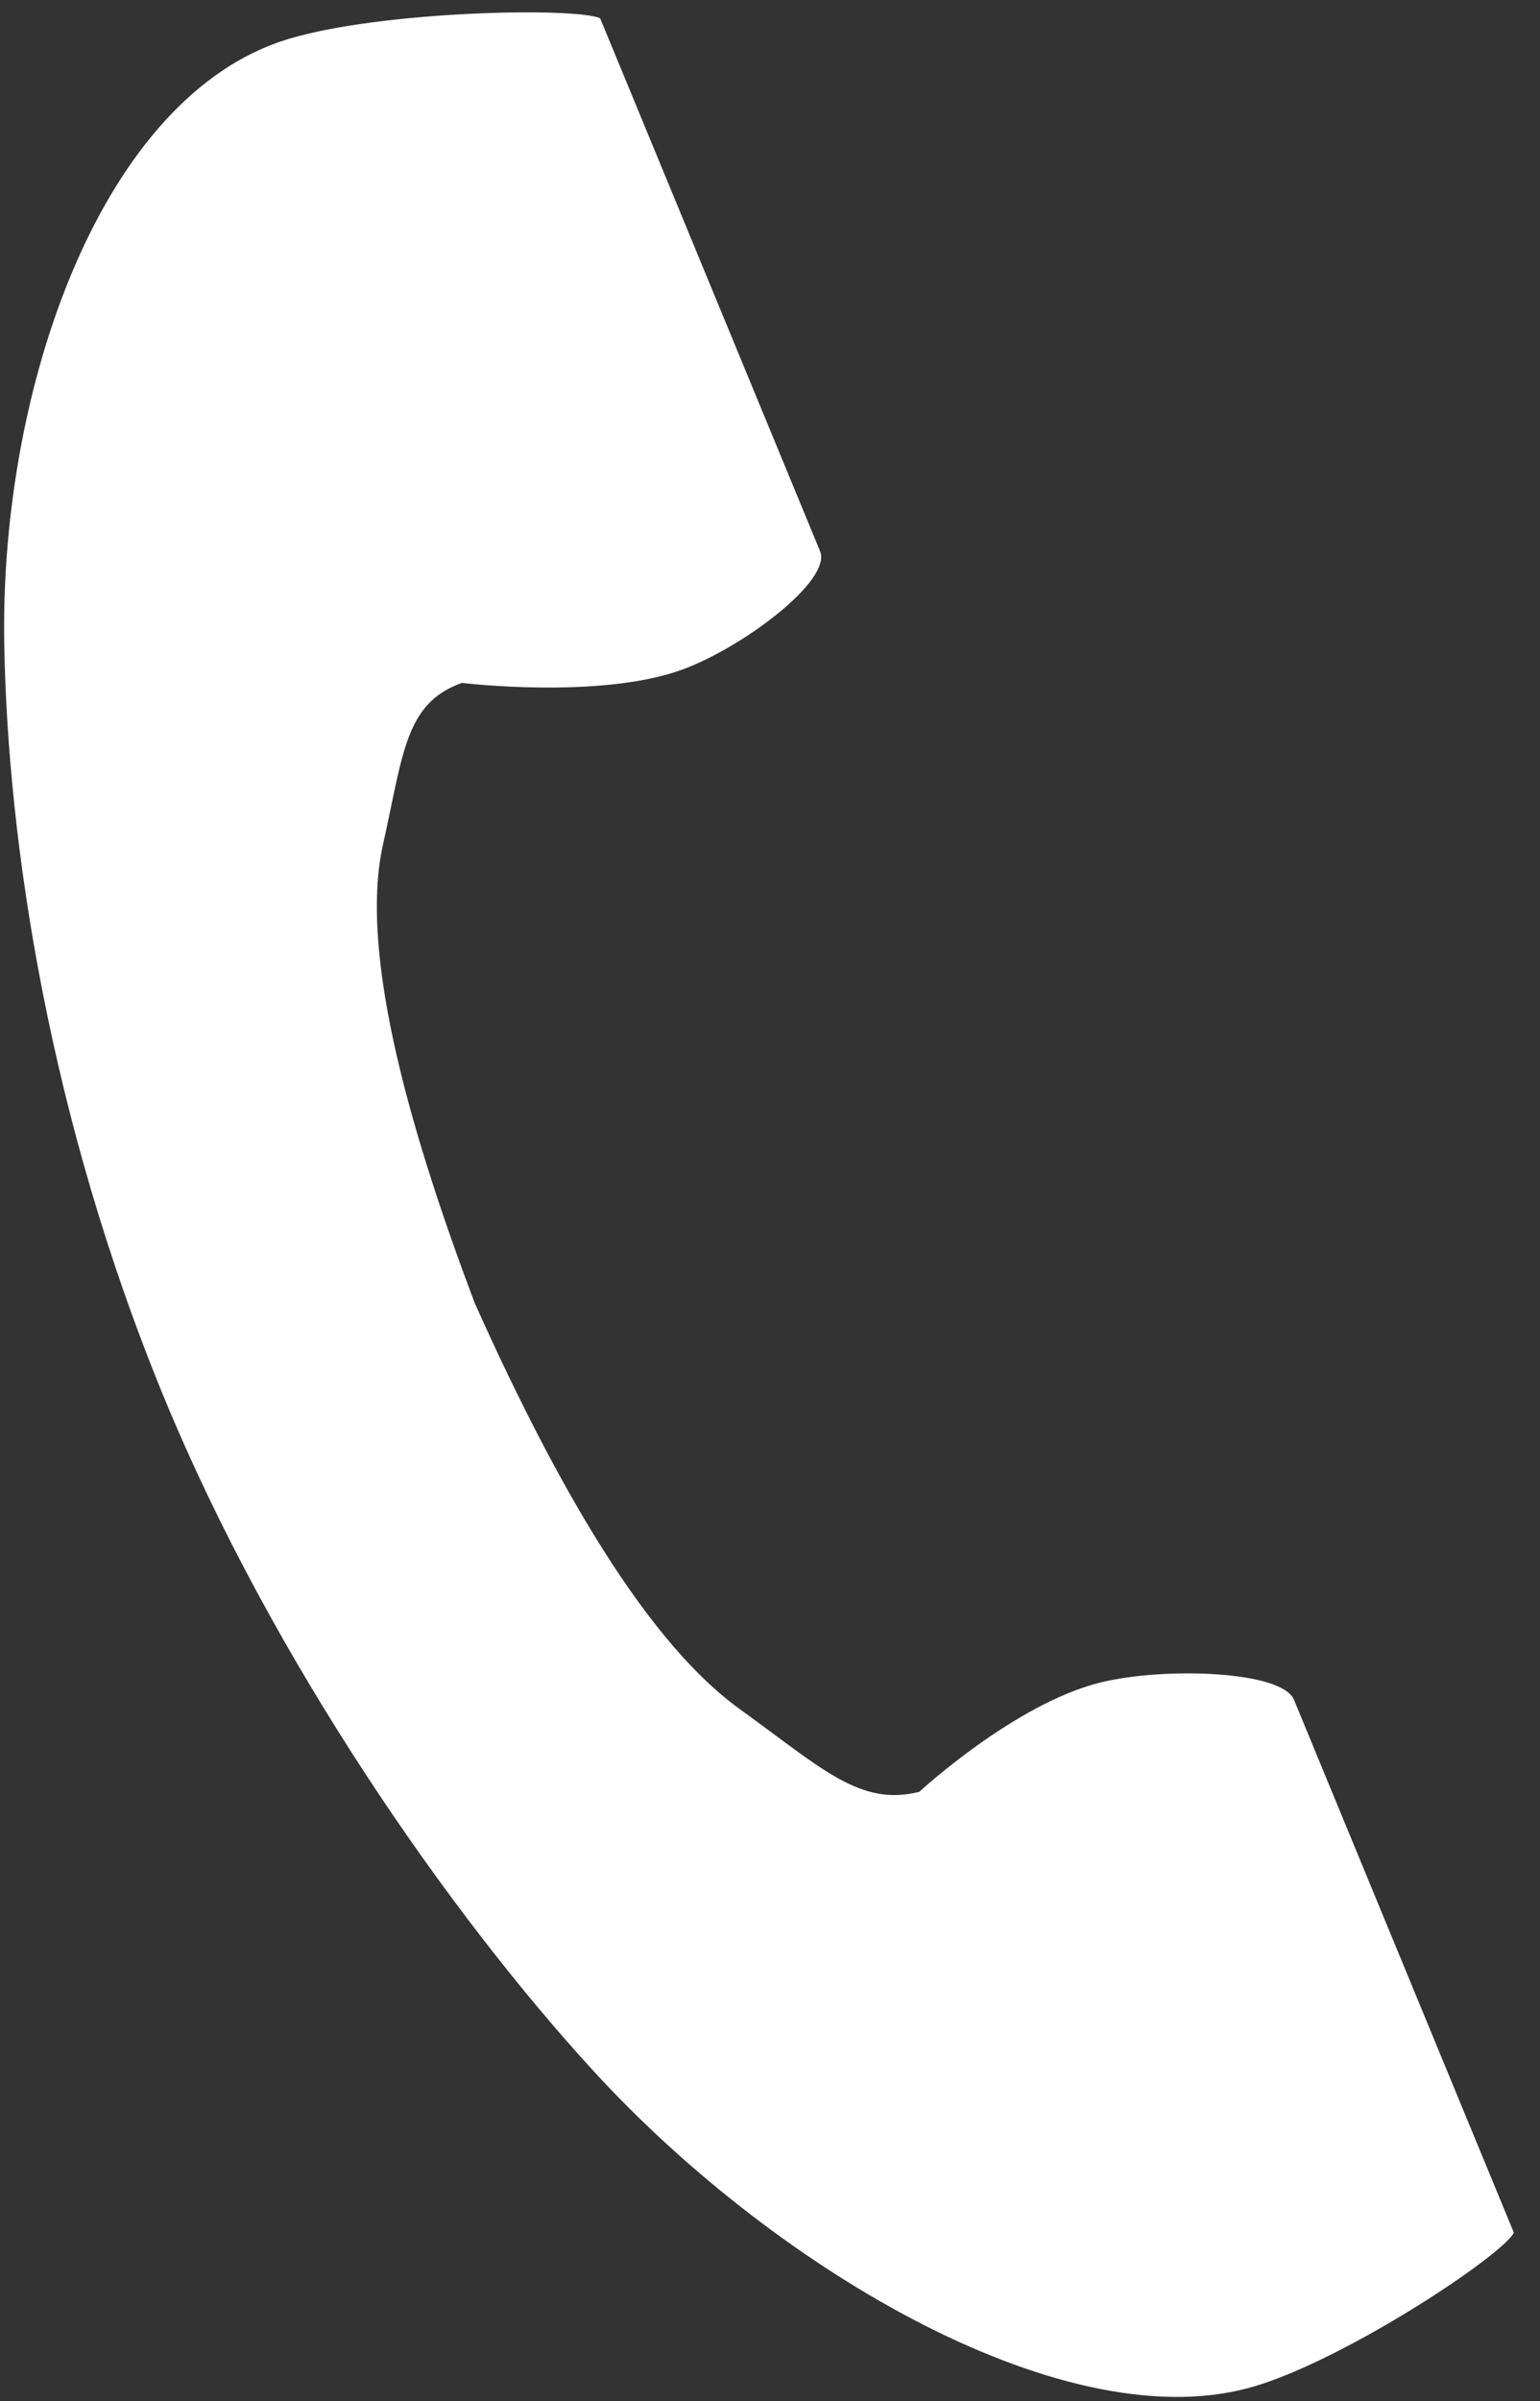 <svg width="43" height="67" viewBox="0 0 43 67" fill="none" xmlns="http://www.w3.org/2000/svg">
<rect x="0" y="0" width="43" height="67" fill="#333333" stroke="none"/>
<path id="Vector" d="M8.029 1.095C2.86 2.673 0.004 10.753 0.118 17.917C0.207 23.496 1.375 31.227 4.587 39.009C7.61 46.329 12.565 53.424 16.587 57.803C21.753 63.425 29.895 68.15 35.065 66.573C37.679 65.776 41.959 62.919 42.27 62.298C42.27 62.298 40.927 59.046 40.633 58.333L36.13 47.427C35.795 46.617 32.519 46.509 30.739 46.943C28.337 47.529 25.669 49.996 25.669 49.996C24.02 50.412 22.969 49.359 20.651 47.685C17.801 45.627 15.212 40.718 13.257 36.364C11.581 31.924 9.99 26.71 10.693 23.569C11.265 21.012 11.308 19.626 12.894 19.055C12.894 19.055 16.774 19.524 19.068 18.677C20.768 18.049 23.232 16.191 22.898 15.38L18.395 4.475C18.1 3.761 16.757 0.509 16.757 0.509C16.06 0.196 10.643 0.298 8.029 1.095Z" fill="white"/>
</svg>
